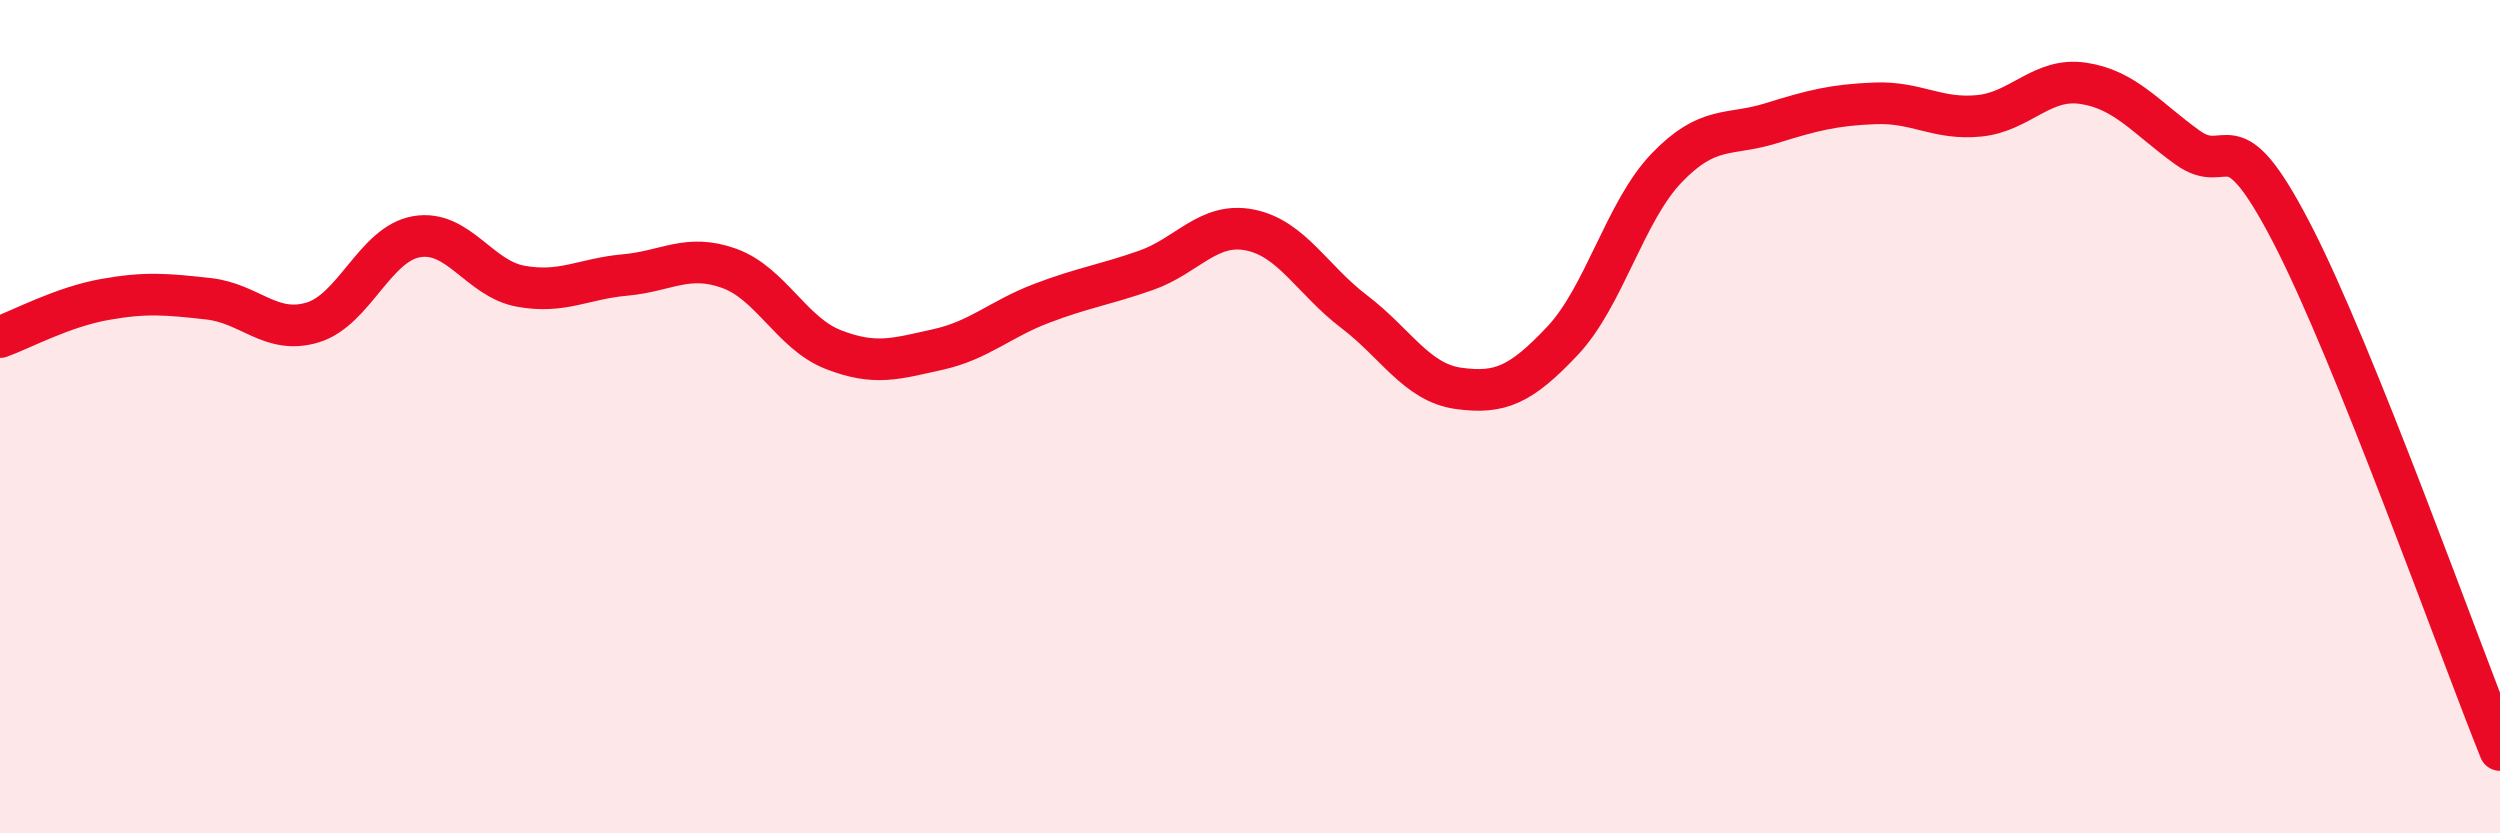 
    <svg width="60" height="20" viewBox="0 0 60 20" xmlns="http://www.w3.org/2000/svg">
      <path
        d="M 0,8.09 C 0.5,7.91 1.5,7.37 2.5,7.19 C 3.5,7.01 4,7.06 5,7.17 C 6,7.28 6.5,8.04 7.5,7.74 C 8.5,7.44 9,5.85 10,5.68 C 11,5.51 11.5,6.69 12.5,6.87 C 13.5,7.05 14,6.69 15,6.6 C 16,6.51 16.5,6.08 17.5,6.44 C 18.5,6.8 19,8 20,8.39 C 21,8.78 21.5,8.61 22.5,8.39 C 23.5,8.17 24,7.66 25,7.28 C 26,6.9 26.5,6.84 27.5,6.49 C 28.5,6.14 29,5.32 30,5.52 C 31,5.72 31.5,6.72 32.5,7.48 C 33.5,8.24 34,9.18 35,9.32 C 36,9.46 36.5,9.24 37.5,8.18 C 38.5,7.12 39,5.07 40,4.03 C 41,2.99 41.5,3.27 42.5,2.96 C 43.5,2.65 44,2.52 45,2.48 C 46,2.44 46.5,2.88 47.5,2.78 C 48.5,2.68 49,1.85 50,2 C 51,2.15 51.5,2.82 52.5,3.54 C 53.5,4.26 53.5,2.7 55,5.59 C 56.5,8.48 59,15.52 60,18L60 20L0 20Z"
        fill="#EB0A25"
        opacity="0.1"
        stroke-linecap="round"
        stroke-linejoin="round"
      />
      <path
        d="M 0,8.09 C 0.5,7.91 1.5,7.37 2.5,7.19 C 3.5,7.01 4,7.06 5,7.17 C 6,7.28 6.5,8.04 7.5,7.74 C 8.5,7.44 9,5.85 10,5.68 C 11,5.51 11.5,6.69 12.5,6.87 C 13.5,7.05 14,6.69 15,6.6 C 16,6.51 16.5,6.08 17.5,6.44 C 18.5,6.8 19,8 20,8.39 C 21,8.78 21.5,8.61 22.5,8.39 C 23.5,8.17 24,7.66 25,7.28 C 26,6.9 26.5,6.84 27.5,6.49 C 28.5,6.14 29,5.32 30,5.52 C 31,5.72 31.5,6.72 32.5,7.48 C 33.5,8.24 34,9.18 35,9.32 C 36,9.46 36.5,9.24 37.5,8.18 C 38.5,7.12 39,5.07 40,4.03 C 41,2.99 41.5,3.27 42.5,2.96 C 43.5,2.65 44,2.52 45,2.48 C 46,2.44 46.5,2.88 47.5,2.78 C 48.5,2.68 49,1.85 50,2 C 51,2.15 51.5,2.82 52.5,3.54 C 53.5,4.26 53.5,2.7 55,5.59 C 56.5,8.48 59,15.52 60,18"
        stroke="#EB0A25"
        stroke-width="1"
        fill="none"
        stroke-linecap="round"
        stroke-linejoin="round"
      />
    </svg>
  